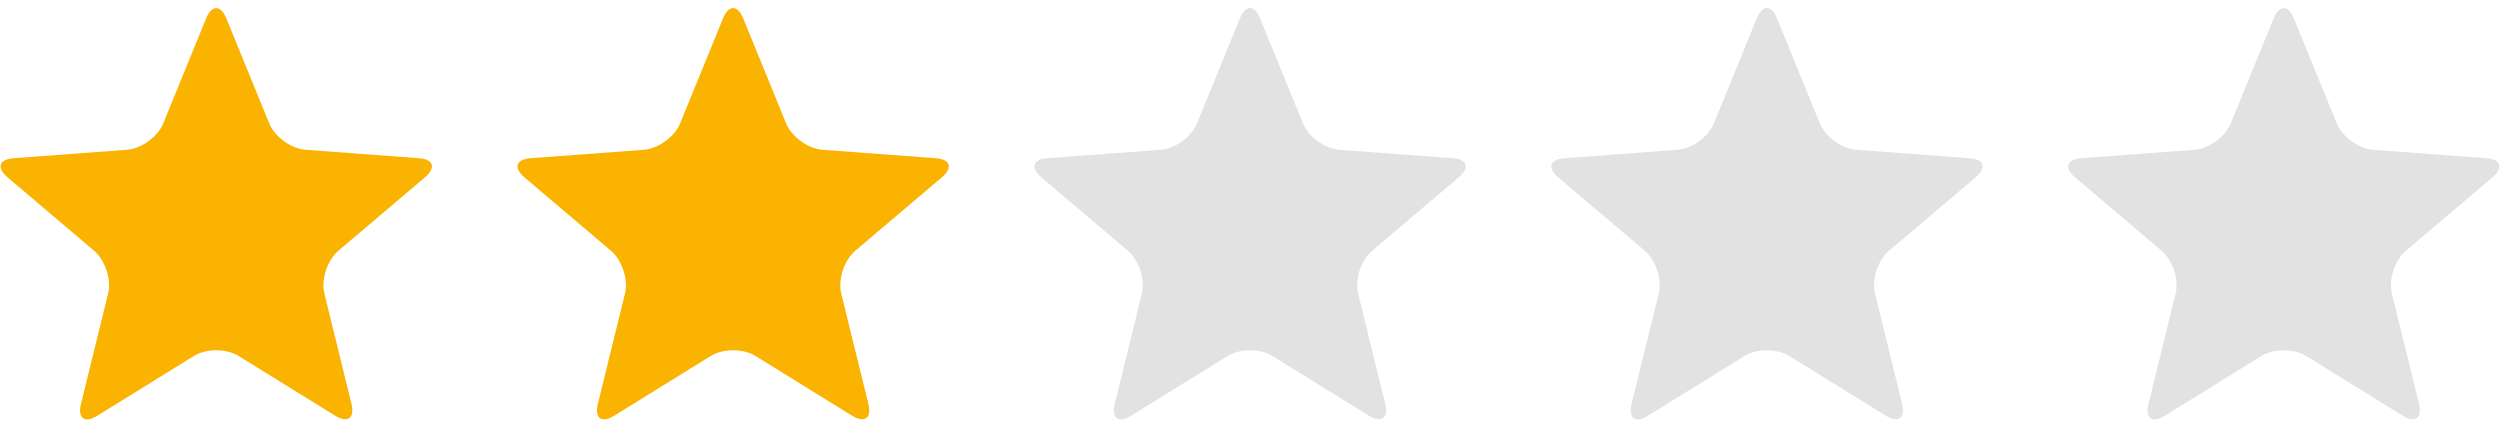 <?xml version="1.0" encoding="utf-8"?>
<!-- Generator: Adobe Illustrator 24.1.2, SVG Export Plug-In . SVG Version: 6.00 Build 0)  -->
<svg version="1.1" id="Layer_1" xmlns="http://www.w3.org/2000/svg" xmlns:xlink="http://www.w3.org/1999/xlink" x="0px" y="0px"
	 viewBox="0 0 948 166" style="enable-background:new 0 0 948 166;" xml:space="preserve">
<style type="text/css">
	.st0{fill:#FAB300;}
	.st1{fill:#E2E2E2;}
</style>
<path class="st0" d="M78.2,6.9c2.1-5.1,5.5-5.1,7.6,0l16.3,39.9c2.1,5.1,8.3,9.6,13.8,10l43,3.2c5.5,0.4,6.5,3.6,2.3,7.2l-32.9,27.9
	c-4.2,3.6-6.6,10.8-5.3,16.2l10.3,41.9c1.3,5.3-1.4,7.3-6.1,4.5L90.5,135c-4.7-2.9-12.3-2.9-17,0l-36.7,22.7
	c-4.7,2.9-7.4,0.9-6.1-4.5L41,111.3c1.3-5.3-1.1-12.6-5.3-16.2L2.8,67.2c-4.2-3.6-3.1-6.8,2.3-7.2l43-3.2c5.5-0.4,11.7-4.9,13.8-10
	L78.2,6.9z"/>
<path class="st0" d="M274.2,6.9c2.1-5.1,5.5-5.1,7.6,0l16.3,39.9c2.1,5.1,8.3,9.6,13.8,10l43,3.2c5.5,0.4,6.5,3.6,2.3,7.2
	l-32.9,27.9c-4.2,3.6-6.6,10.8-5.3,16.2l10.3,41.9c1.3,5.3-1.4,7.3-6.1,4.5L286.5,135c-4.7-2.9-12.3-2.9-17,0l-36.7,22.7
	c-4.7,2.9-7.4,0.9-6.1-4.5l10.3-41.9c1.3-5.3-1.1-12.6-5.3-16.2l-32.9-27.9c-4.2-3.6-3.1-6.8,2.3-7.2l43-3.2
	c5.5-0.4,11.7-4.9,13.8-10L274.2,6.9z"/>
<path class="st1" d="M470.2,6.9c2.1-5.1,5.5-5.1,7.6,0l16.3,39.9c2.1,5.1,8.3,9.6,13.8,10l43,3.2c5.5,0.4,6.5,3.6,2.3,7.2
	l-32.9,27.9c-4.2,3.6-6.6,10.8-5.3,16.2l10.3,41.9c1.3,5.3-1.4,7.3-6.1,4.5L482.5,135c-4.7-2.9-12.3-2.9-17,0l-36.7,22.7
	c-4.7,2.9-7.4,0.9-6.1-4.5l10.3-41.9c1.3-5.3-1.1-12.6-5.3-16.2l-32.9-27.9c-4.2-3.6-3.1-6.8,2.3-7.2l43-3.2
	c5.5-0.4,11.7-4.9,13.8-10L470.2,6.9z"/>
<path class="st1" d="M666.2,6.9c2.1-5.1,5.5-5.1,7.6,0l16.3,39.9c2.1,5.1,8.3,9.6,13.8,10l43,3.2c5.5,0.4,6.5,3.6,2.3,7.2
	l-32.9,27.9c-4.2,3.6-6.6,10.8-5.3,16.2l10.3,41.9c1.3,5.3-1.4,7.3-6.1,4.5L678.5,135c-4.7-2.9-12.3-2.9-17,0l-36.7,22.7
	c-4.7,2.9-7.4,0.9-6.1-4.5l10.3-41.9c1.3-5.3-1.1-12.6-5.3-16.2l-32.9-27.9c-4.2-3.6-3.1-6.8,2.3-7.2l43-3.2
	c5.5-0.4,11.7-4.9,13.8-10L666.2,6.9z"/>
<path class="st1" d="M862.2,6.9c2.1-5.1,5.5-5.1,7.6,0l16.3,39.9c2.1,5.1,8.3,9.6,13.8,10l43,3.2c5.5,0.4,6.5,3.6,2.3,7.2
	l-32.9,27.9c-4.2,3.6-6.6,10.8-5.3,16.2l10.3,41.9c1.3,5.3-1.4,7.3-6.1,4.5L874.5,135c-4.7-2.9-12.3-2.9-17,0l-36.7,22.7
	c-4.7,2.9-7.4,0.9-6.1-4.5l10.3-41.9c1.3-5.3-1.1-12.6-5.3-16.2l-32.9-27.9c-4.2-3.6-3.1-6.8,2.3-7.2l43-3.2
	c5.5-0.4,11.7-4.9,13.8-10L862.2,6.9z"/>
</svg>
